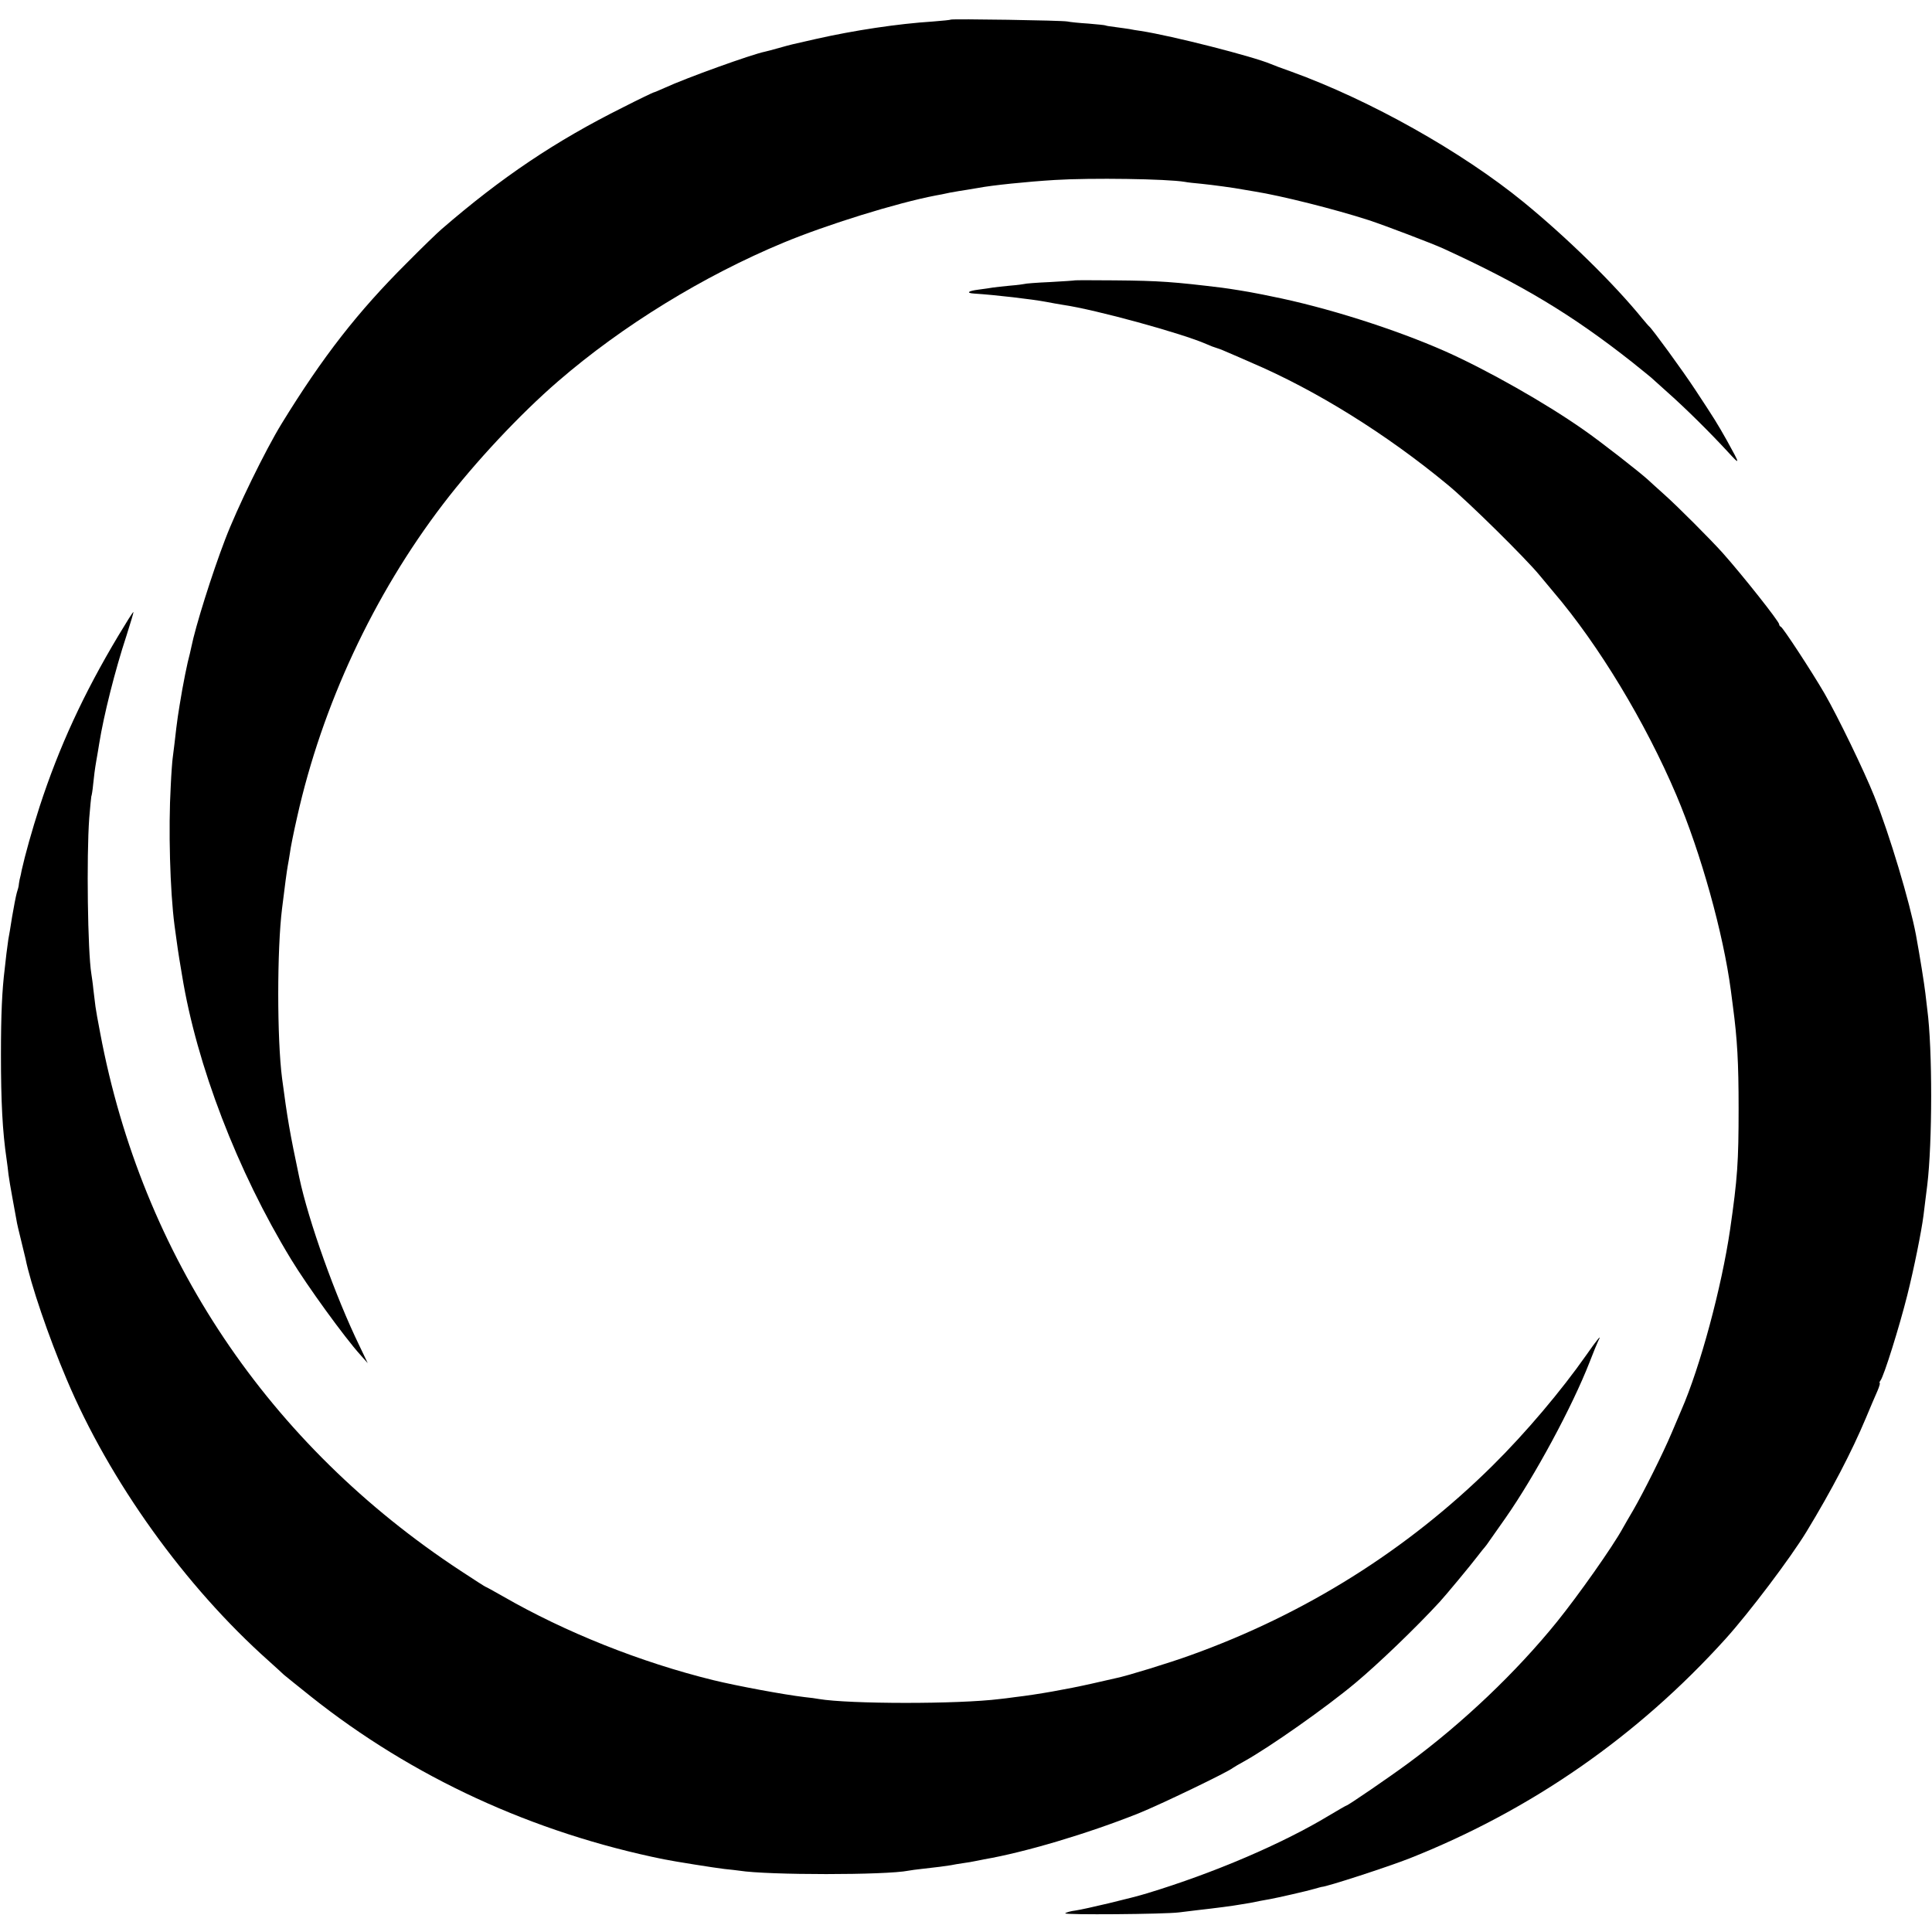 <?xml version="1.0" standalone="no"?>
<!DOCTYPE svg PUBLIC "-//W3C//DTD SVG 20010904//EN"
 "http://www.w3.org/TR/2001/REC-SVG-20010904/DTD/svg10.dtd">
<svg version="1.0" xmlns="http://www.w3.org/2000/svg"
 width="1024pt" height="1024pt" viewBox="0 0 1024 1024"
 preserveAspectRatio="xMidYMid meet">
<g transform="translate(0,1024) scale(0.1,-0.1)"
fill="#000000" stroke="none">
<path d="M5039 10136 c-2 -2 -44 -6 -94 -10 -188 -12 -418 -47 -618 -92 -61
-14 -119 -27 -127 -29 -8 -2 -40 -10 -71 -19 -31 -9 -65 -18 -75 -20 -69 -14
-415 -138 -532 -192 -29 -13 -55 -24 -58 -24 -2 0 -76 -35 -162 -79 -357 -178
-643 -370 -962 -646 -19 -16 -103 -97 -185 -180 -258 -257 -444 -495 -662
-850 -86 -140 -237 -449 -300 -615 -70 -183 -157 -460 -179 -570 -3 -14 -11
-50 -19 -80 -7 -30 -20 -95 -29 -145 -23 -135 -26 -152 -41 -285 -4 -30 -8
-66 -10 -80 -2 -14 -7 -79 -10 -145 -13 -227 -4 -556 20 -740 3 -22 8 -58 11
-80 3 -22 9 -65 14 -95 5 -30 12 -71 15 -90 77 -474 293 -1037 578 -1505 85
-140 283 -413 366 -505 l40 -45 -43 90 c-128 263 -271 663 -320 895 -50 237
-63 312 -91 525 -27 208 -27 684 0 900 14 116 26 204 30 225 3 13 7 42 11 65
4 33 21 116 39 195 132 590 404 1175 774 1659 168 220 407 476 610 651 339
293 768 557 1194 734 229 95 598 210 807 250 14 2 48 9 75 15 28 5 68 12 90
15 23 4 50 8 60 10 73 14 258 33 405 42 193 12 596 6 690 -10 14 -3 53 -7 86
-10 60 -6 178 -22 219 -30 11 -2 40 -7 65 -11 139 -22 426 -94 605 -152 85
-28 332 -122 394 -150 419 -192 684 -352 1001 -602 52 -42 97 -78 100 -81 3
-3 43 -39 89 -80 96 -85 225 -213 320 -316 66 -72 66 -69 -6 61 -53 94 -65
113 -167 268 -69 105 -229 324 -245 337 -4 3 -19 21 -35 40 -153 188 -399 429
-631 619 -327 267 -813 540 -1230 691 -49 17 -99 36 -110 41 -95 40 -521 149
-689 175 -21 3 -48 7 -60 10 -11 2 -43 6 -71 10 -27 3 -52 7 -55 9 -3 2 -45 6
-92 10 -48 3 -97 8 -110 11 -25 6 -613 15 -619 10z"/>
<path d="M5697 8754 c-1 -1 -60 -5 -132 -9 -71 -3 -132 -8 -135 -10 -3 -1 -37
-6 -76 -9 -39 -4 -80 -8 -91 -10 -10 -2 -45 -7 -76 -11 -56 -7 -69 -18 -24
-21 111 -7 308 -30 382 -44 28 -6 68 -12 90 -16 172 -25 631 -151 760 -208 17
-8 41 -17 55 -21 14 -4 43 -16 65 -26 22 -9 74 -32 115 -50 345 -147 719 -380
1045 -650 108 -89 413 -390 485 -478 25 -30 59 -71 75 -90 238 -279 486 -689
650 -1075 131 -309 249 -734 289 -1036 3 -25 8 -63 11 -85 23 -173 30 -296 30
-540 0 -284 -6 -371 -45 -641 -45 -307 -159 -731 -259 -959 -5 -11 -28 -65
-51 -120 -46 -109 -149 -315 -204 -410 -20 -33 -44 -76 -55 -95 -53 -97 -235
-355 -348 -495 -214 -265 -498 -536 -787 -749 -100 -74 -322 -226 -330 -226
-2 0 -44 -24 -94 -54 -247 -149 -610 -304 -959 -410 -83 -26 -333 -85 -382
-92 -25 -3 -50 -10 -55 -15 -10 -9 527 -5 604 5 25 3 65 8 90 11 107 12 198
24 230 30 14 2 39 6 55 9 17 3 41 8 55 11 14 2 36 7 50 9 39 7 202 44 238 55
18 5 35 10 37 10 25 0 351 106 468 152 645 256 1208 648 1674 1164 126 140
342 426 428 567 133 219 239 422 315 603 23 55 50 119 61 143 10 23 15 42 12
42 -3 0 -1 6 4 13 18 22 101 288 142 452 35 139 75 337 86 423 4 36 15 119 20
161 27 223 28 721 0 931 -2 19 -7 58 -10 85 -6 51 -28 190 -50 310 -33 174
-139 529 -221 735 -55 137 -192 420 -264 545 -68 117 -220 349 -231 353 -5 2
-9 8 -9 13 0 15 -194 260 -300 379 -62 69 -236 244 -309 309 -40 36 -79 71
-85 77 -42 39 -253 204 -344 267 -201 141 -508 315 -732 415 -267 118 -633
234 -920 291 -30 6 -66 14 -80 16 -38 8 -143 25 -183 30 -254 31 -331 37 -570
39 -114 1 -208 1 -210 0z"/>
<path d="M628 6872 c-185 -309 -315 -591 -418 -907 -41 -127 -77 -256 -95
-337 -2 -13 -7 -35 -11 -50 -3 -15 -5 -30 -5 -33 0 -2 -4 -19 -10 -37 -5 -18
-16 -75 -25 -128 -8 -52 -17 -106 -20 -120 -2 -14 -6 -47 -10 -75 -3 -27 -7
-63 -9 -80 -14 -112 -20 -242 -20 -455 0 -248 8 -406 30 -555 3 -22 8 -58 10
-80 3 -22 12 -78 21 -125 9 -47 18 -98 21 -115 2 -16 14 -66 25 -110 11 -44
21 -87 23 -95 27 -135 122 -414 218 -640 228 -541 628 -1098 1070 -1492 39
-35 75 -68 81 -74 6 -5 71 -58 144 -116 538 -428 1177 -722 1872 -863 55 -11
268 -45 320 -51 30 -3 66 -7 79 -9 151 -24 777 -24 896 0 11 2 45 7 75 10 73
8 120 14 150 19 14 3 43 8 65 11 23 3 52 8 65 11 14 3 34 7 45 9 216 37 549
136 820 244 114 46 472 218 500 241 5 4 33 20 60 35 135 75 435 286 589 415
122 102 319 291 446 429 29 31 166 196 200 241 19 25 37 47 40 50 3 3 15 19
27 37 12 17 50 71 83 118 155 222 353 589 445 825 20 52 41 103 46 113 22 41
-4 10 -64 -76 -132 -188 -319 -410 -497 -586 -451 -446 -992 -786 -1600 -1004
-113 -41 -338 -110 -393 -121 -12 -3 -71 -16 -132 -30 -129 -29 -285 -57 -405
-71 -30 -4 -66 -9 -80 -10 -222 -28 -800 -27 -960 0 -14 3 -47 7 -75 10 -110
13 -358 59 -485 90 -386 95 -784 254 -1114 444 -49 28 -91 51 -93 51 -2 0 -61
38 -131 84 -1019 669 -1689 1668 -1911 2851 -12 61 -23 124 -25 140 -2 17 -7
57 -11 90 -3 33 -9 71 -11 85 -19 116 -26 618 -11 824 5 60 10 112 11 115 2 3
7 33 10 66 3 33 10 87 16 120 6 33 13 76 16 95 24 149 83 385 145 573 21 66
38 122 36 123 -2 2 -37 -54 -79 -124z"/>
</g>
</svg>
